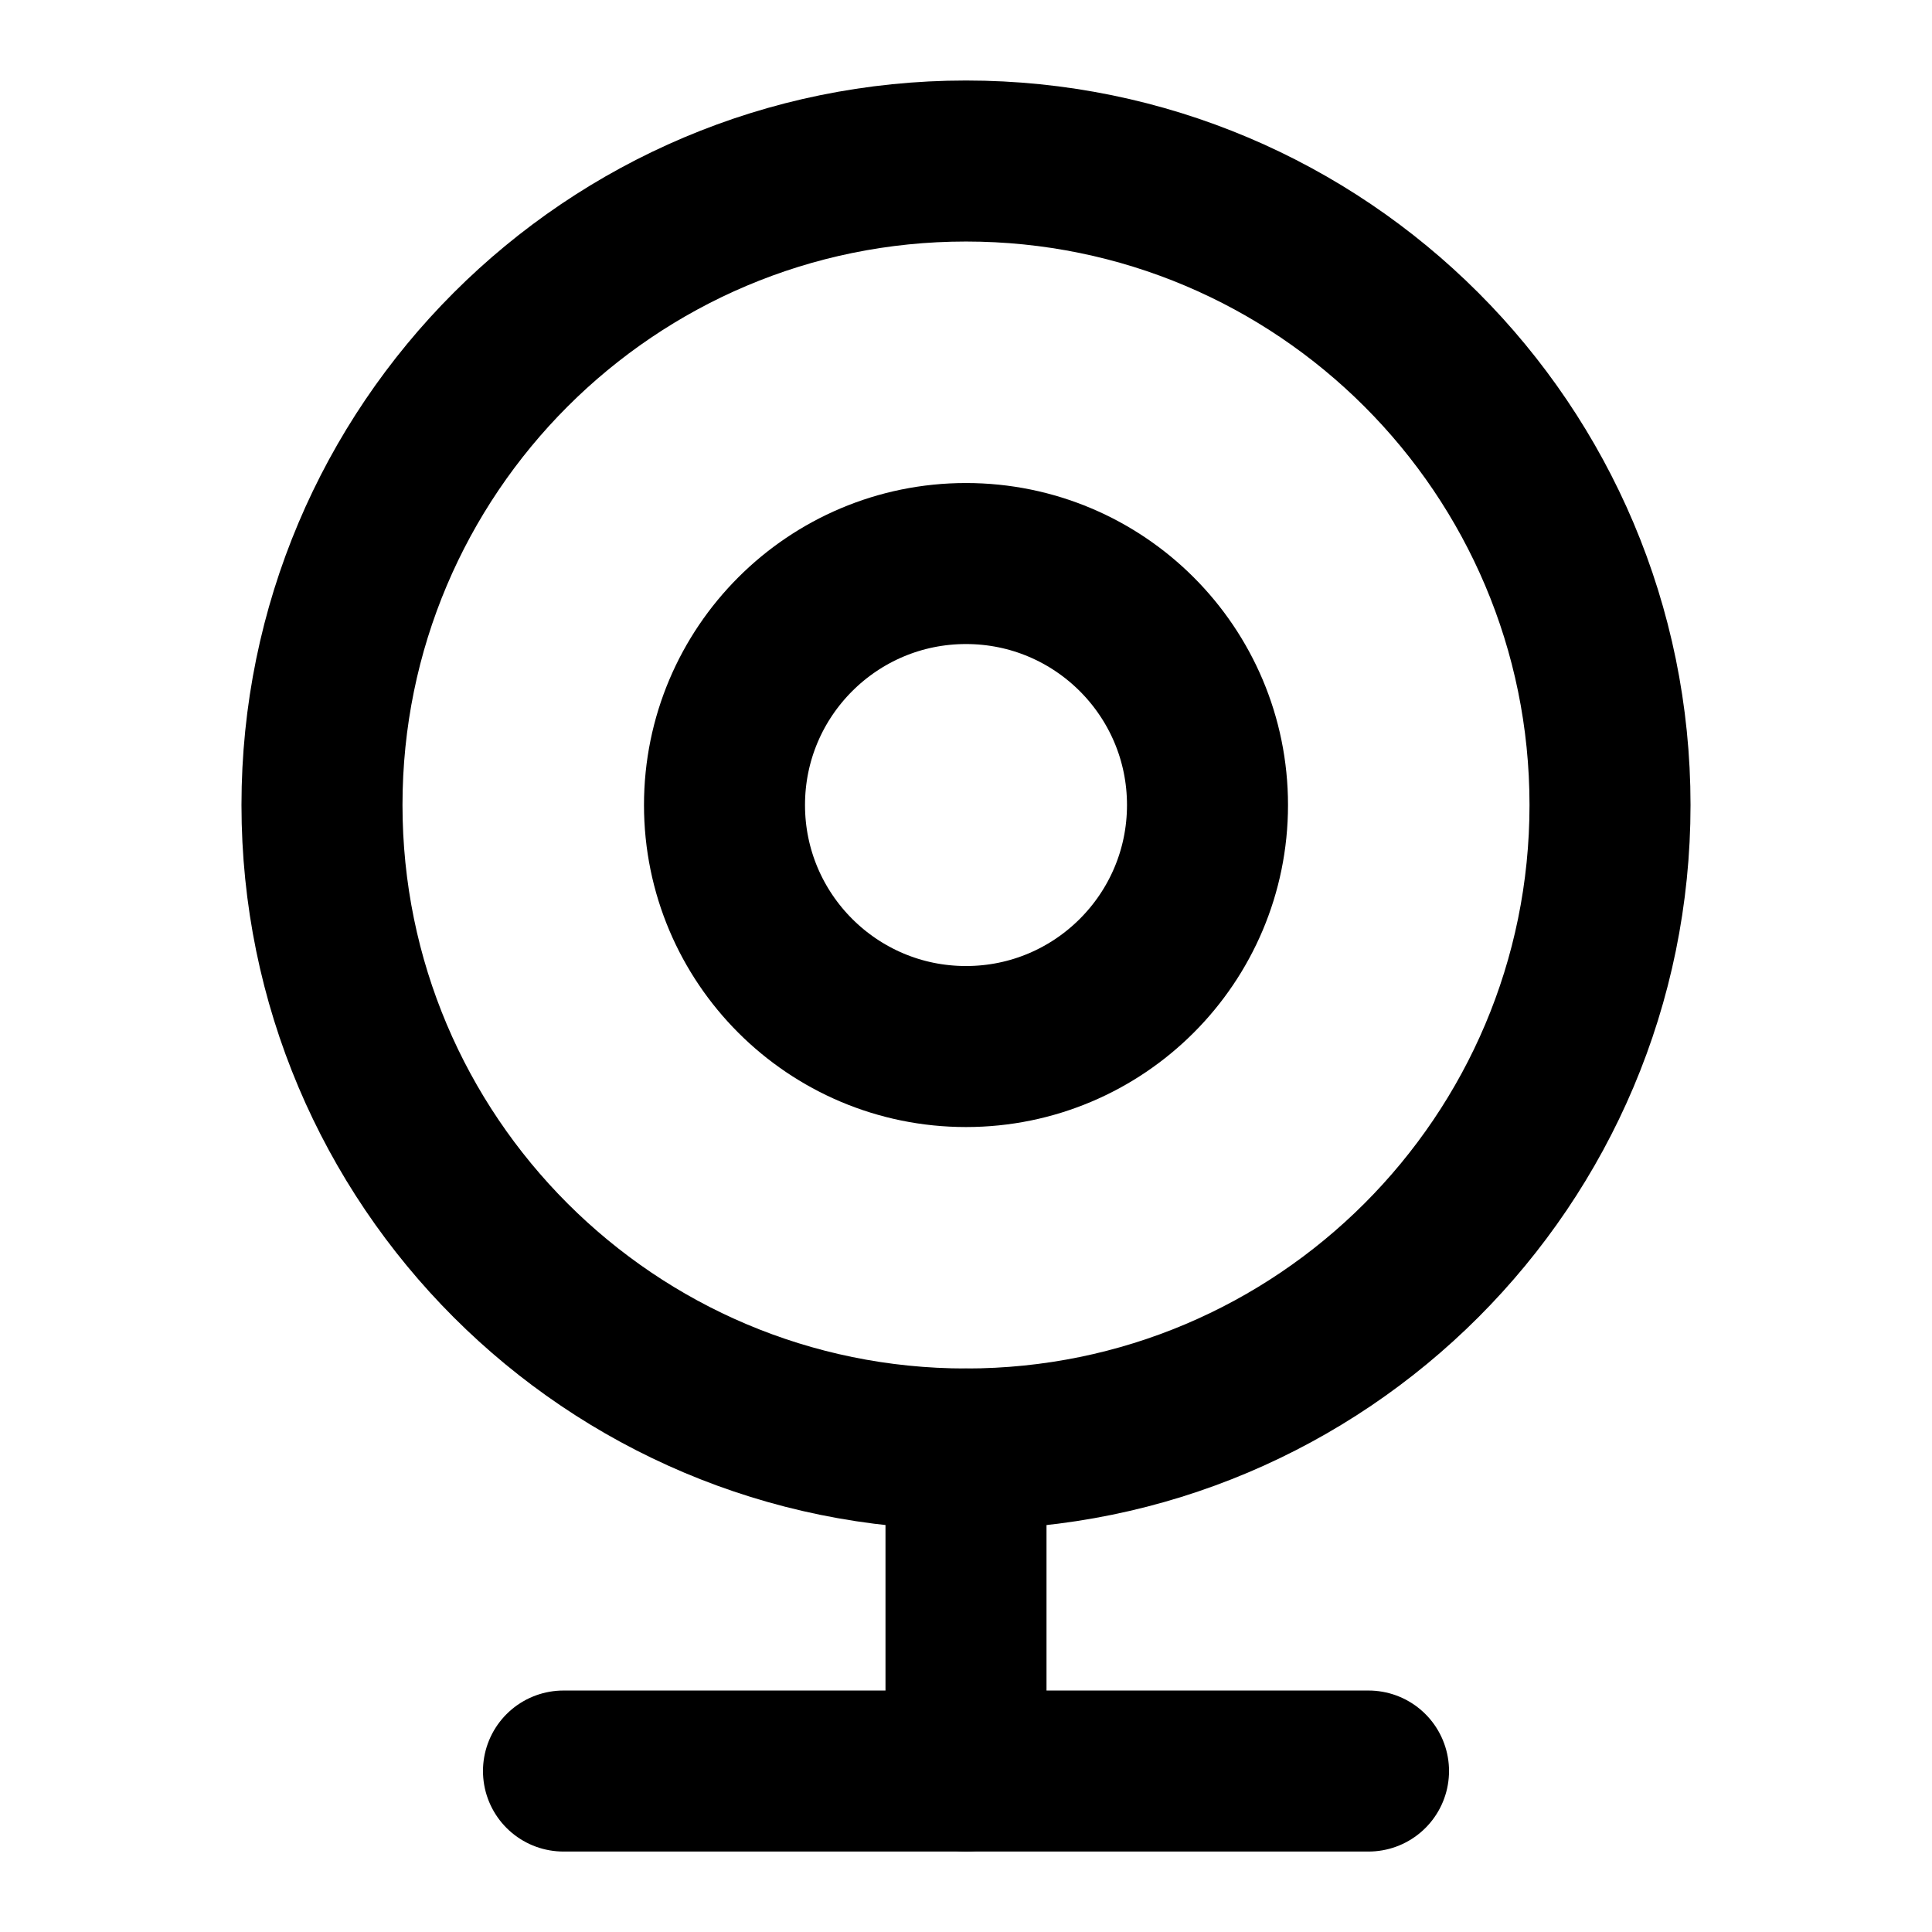 <svg width="38" height="38" viewBox="0 0 38 38" fill="none" xmlns="http://www.w3.org/2000/svg">
<path d="M19 28.5C25.996 28.5 31.667 22.829 31.667 15.833C31.667 8.838 25.996 3.167 19 3.167C12.004 3.167 6.333 8.838 6.333 15.833C6.333 22.829 12.004 28.5 19 28.5Z" stroke="black" stroke-width="3.167" stroke-linecap="round" stroke-linejoin="round"/>
<path d="M19 20.584C21.623 20.584 23.75 18.457 23.75 15.834C23.75 13.21 21.623 11.084 19 11.084C16.377 11.084 14.25 13.21 14.25 15.834C14.25 18.457 16.377 20.584 19 20.584Z" stroke="black" stroke-width="3.167" stroke-linecap="round" stroke-linejoin="round"/>
<path d="M11.083 34.834H26.917" stroke="black" stroke-width="3.167" stroke-linecap="round" stroke-linejoin="round"/>
<path d="M19 34.833V28.5" stroke="black" stroke-width="3.167" stroke-linecap="round" stroke-linejoin="round"/>
</svg>
